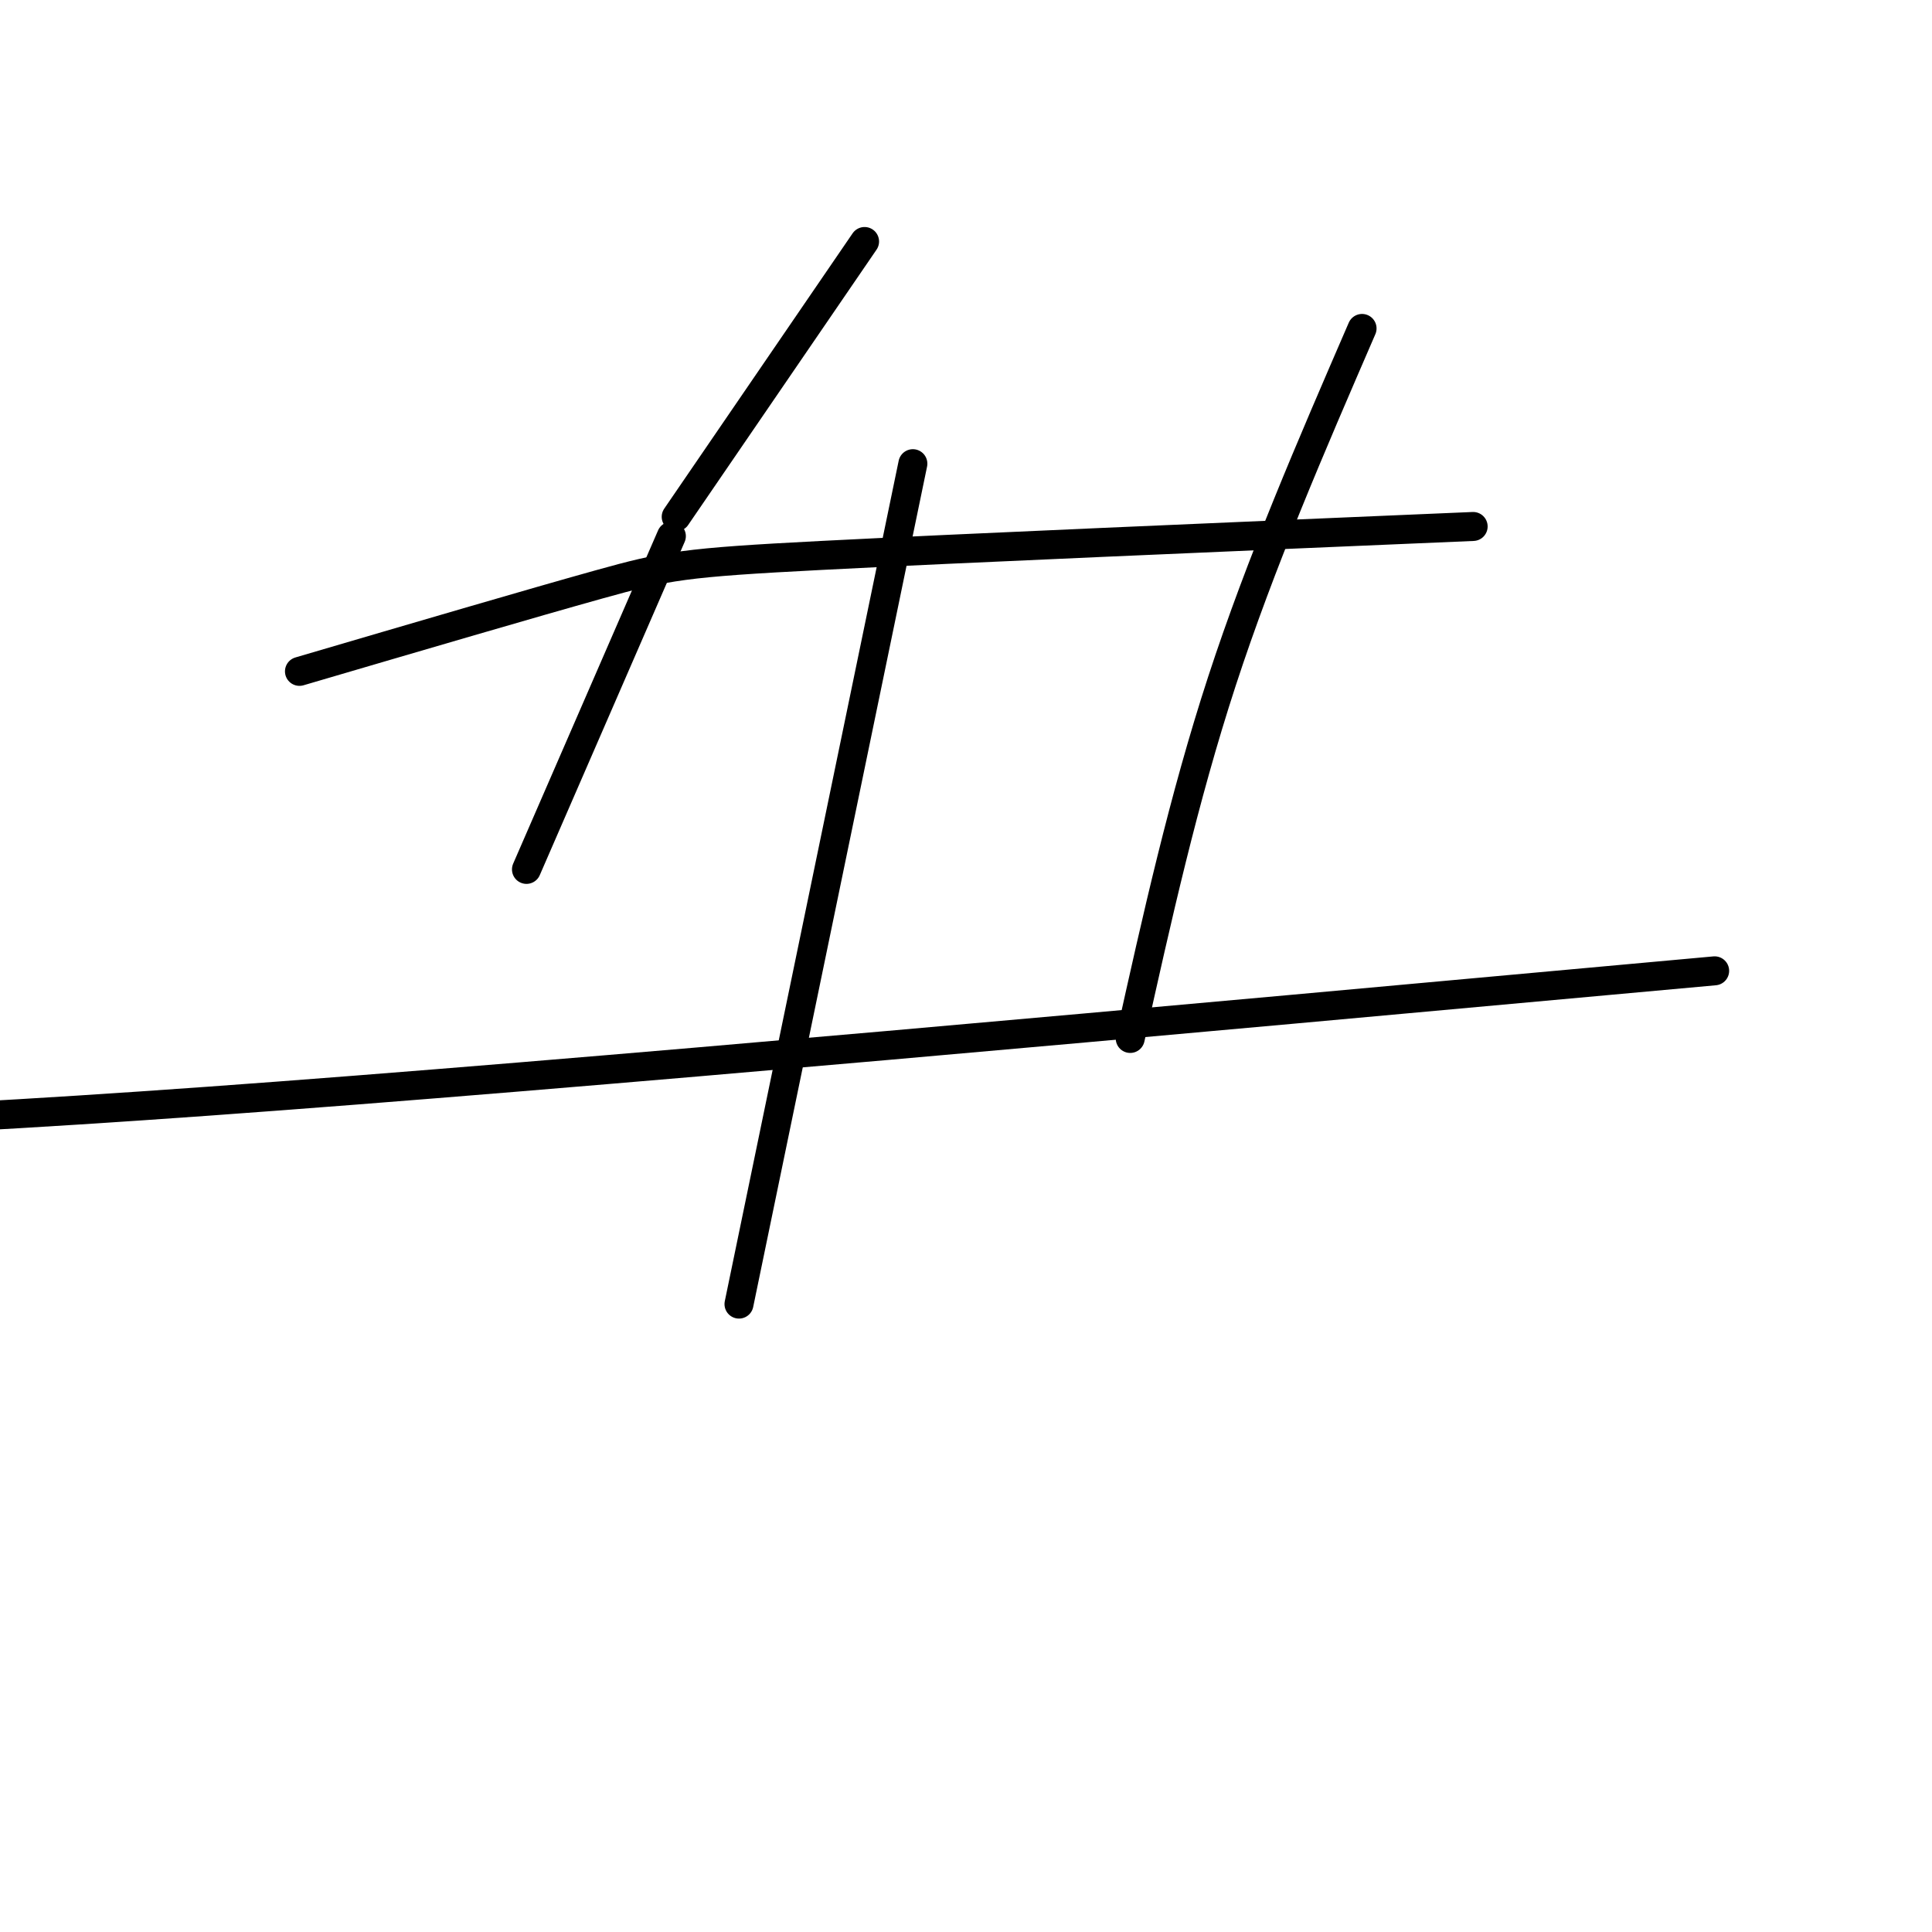 <svg viewBox='0 0 400 400' version='1.1' xmlns='http://www.w3.org/2000/svg' xmlns:xlink='http://www.w3.org/1999/xlink'><g fill='none' stroke='#000000' stroke-width='6' stroke-linecap='round' stroke-linejoin='round'><path d='M189,96c0.000,0.000 -36.000,174.000 -36,174'/><path d='M139,111c0.000,0.000 -30.000,69.000 -30,69'/><path d='M282,68c-10.500,24.250 -21.000,48.500 -29,73c-8.000,24.500 -13.500,49.250 -19,74'/><path d='M179,50c0.000,0.000 -39.000,57.000 -39,57'/><path d='M355,201c-117.750,10.750 -235.500,21.500 -312,27c-76.500,5.500 -111.750,5.750 -147,6'/><path d='M62,139c24.067,-7.067 48.133,-14.133 62,-18c13.867,-3.867 17.533,-4.533 46,-6c28.467,-1.467 81.733,-3.733 135,-6'/></g>
</svg>